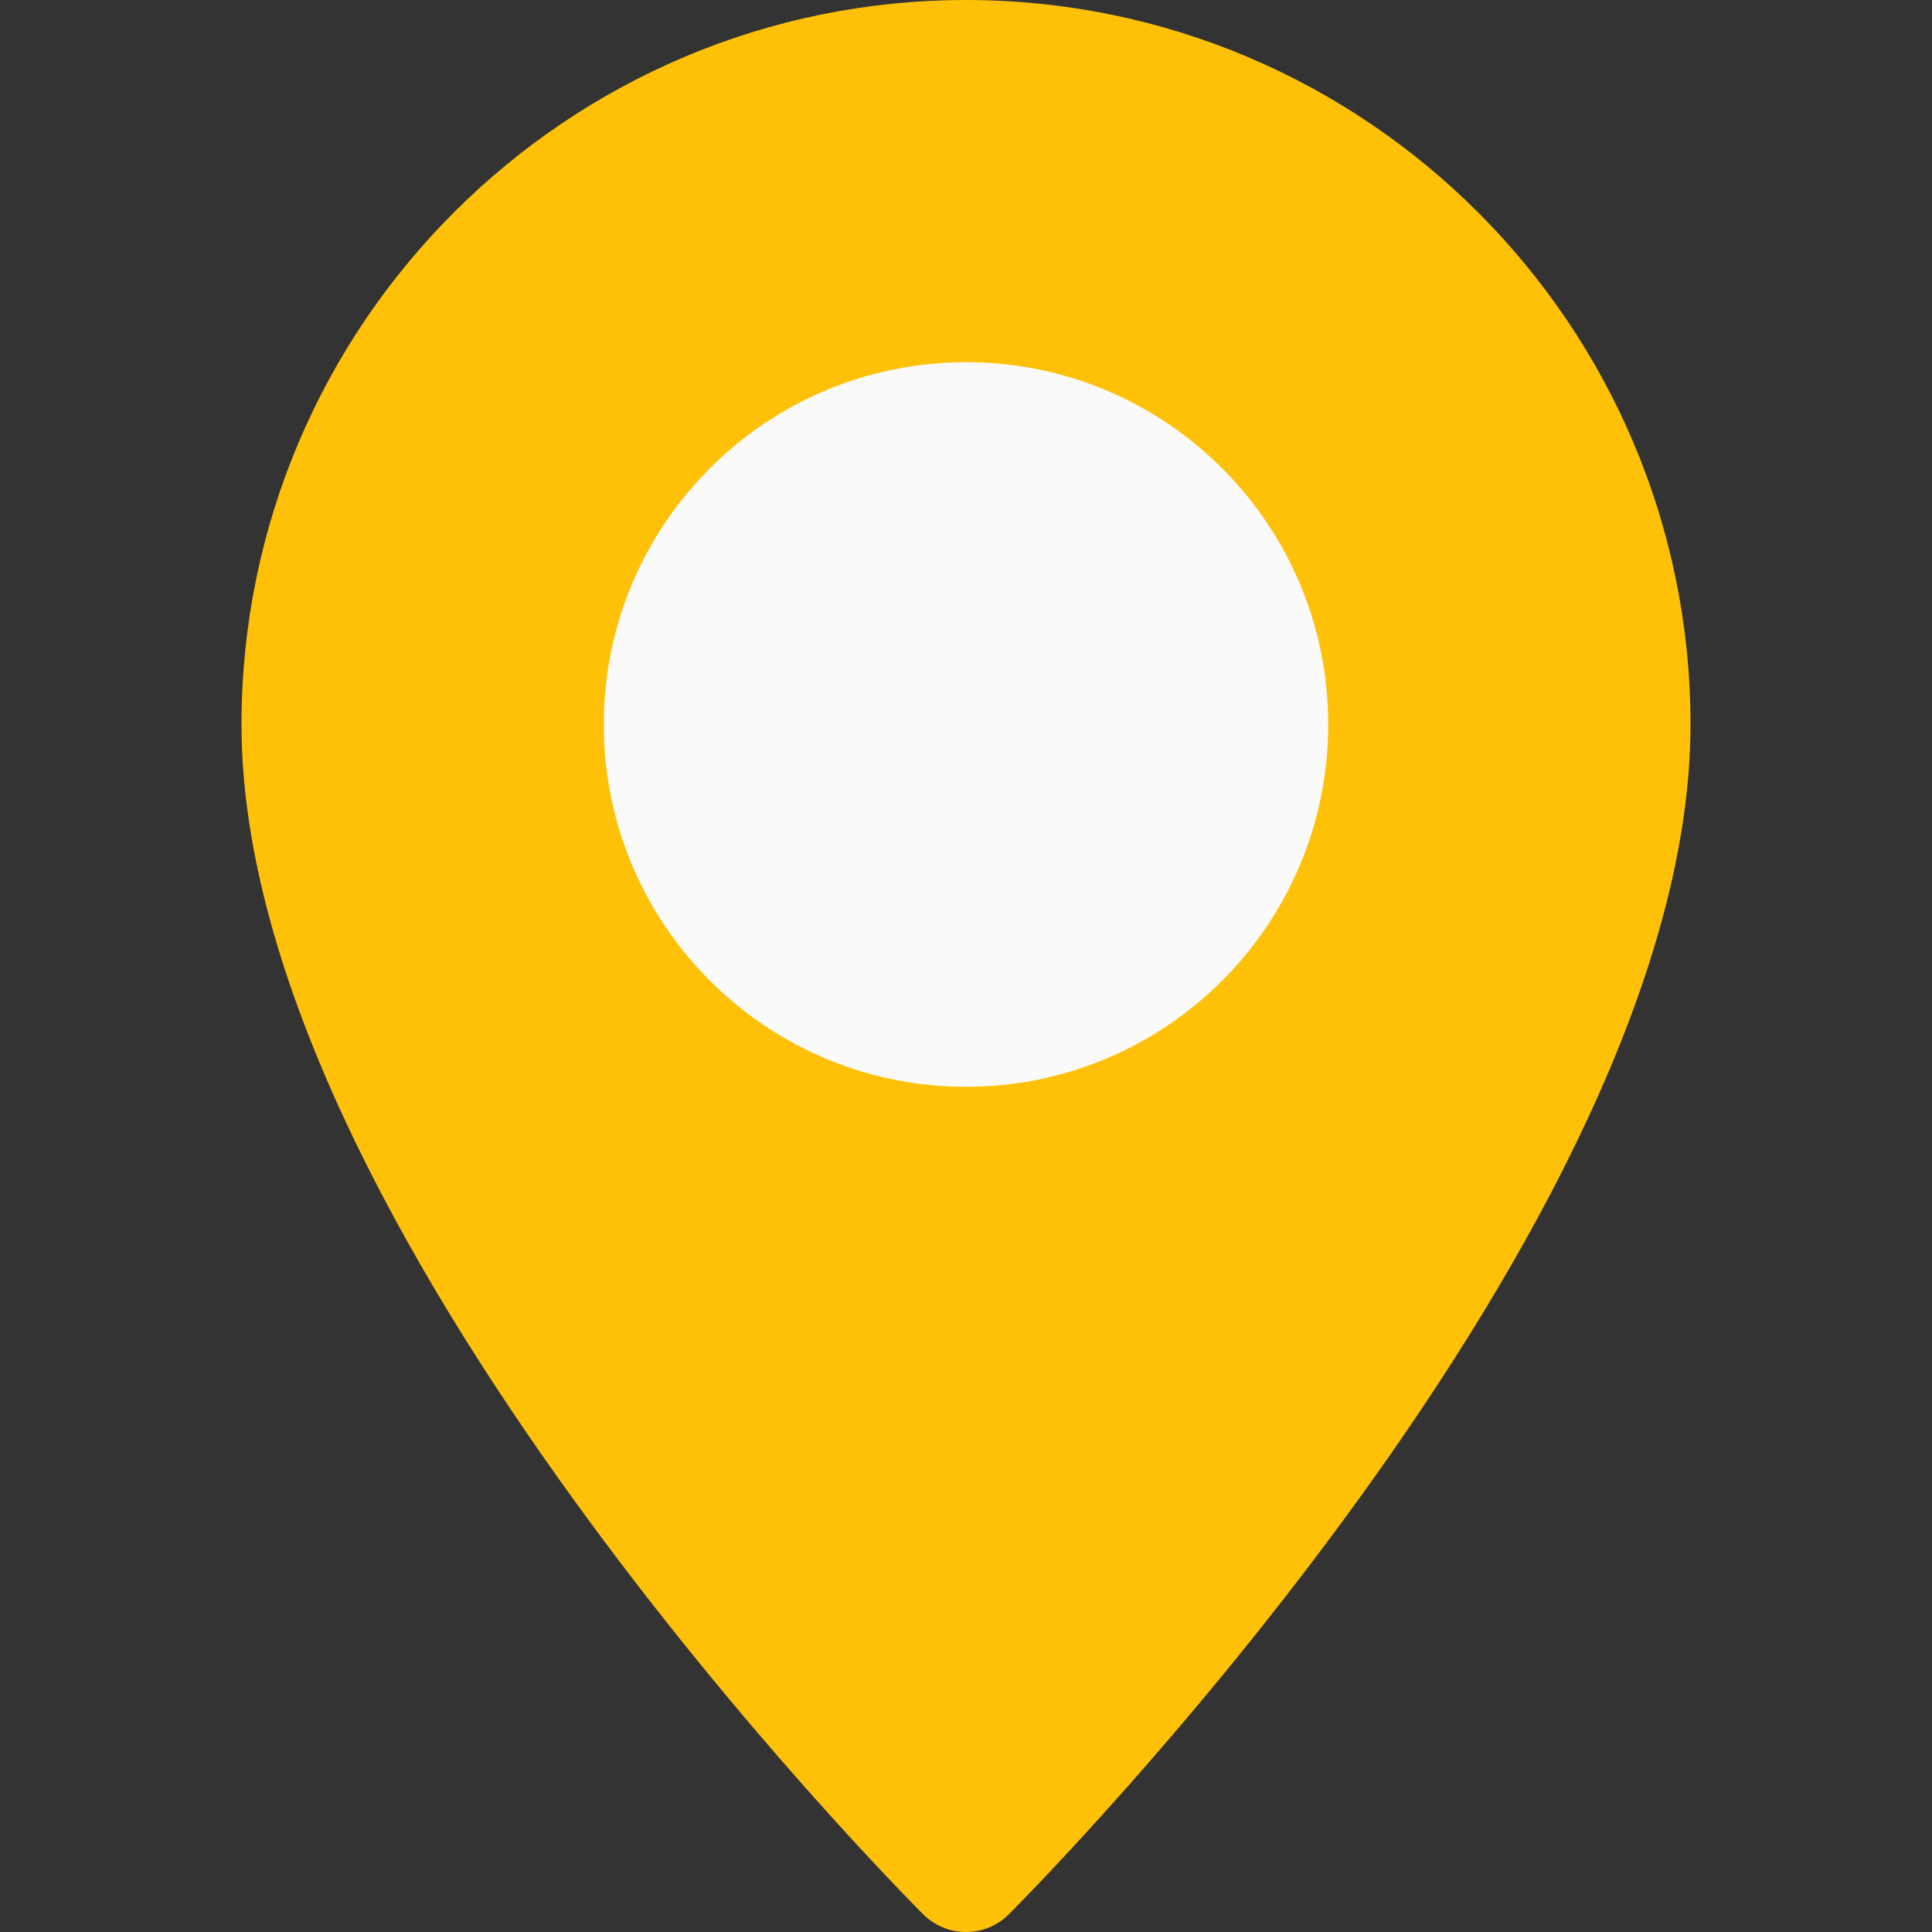 <?xml version="1.0" encoding="UTF-8"?> <svg xmlns="http://www.w3.org/2000/svg" width="23" height="23" viewBox="0 0 23 23" fill="none"><rect x="0" y="0" width="23" height="23" fill="#333333" stroke="none"/> <path d="M11.5 0C6.743 0 2.875 3.868 2.875 8.625C2.875 14.604 10.661 22.458 10.991 22.79C11.132 22.93 11.316 23 11.5 23C11.684 23 11.868 22.93 12.009 22.79C12.339 22.458 20.125 14.604 20.125 8.625C20.125 3.868 16.257 0 11.5 0Z" fill="#FFC107"></path> <path d="M11.5 12.938C13.882 12.938 15.812 11.007 15.812 8.625C15.812 6.243 13.882 4.312 11.5 4.312C9.118 4.312 7.188 6.243 7.188 8.625C7.188 11.007 9.118 12.938 11.5 12.938Z" fill="#FAFAFA"></path> </svg> 